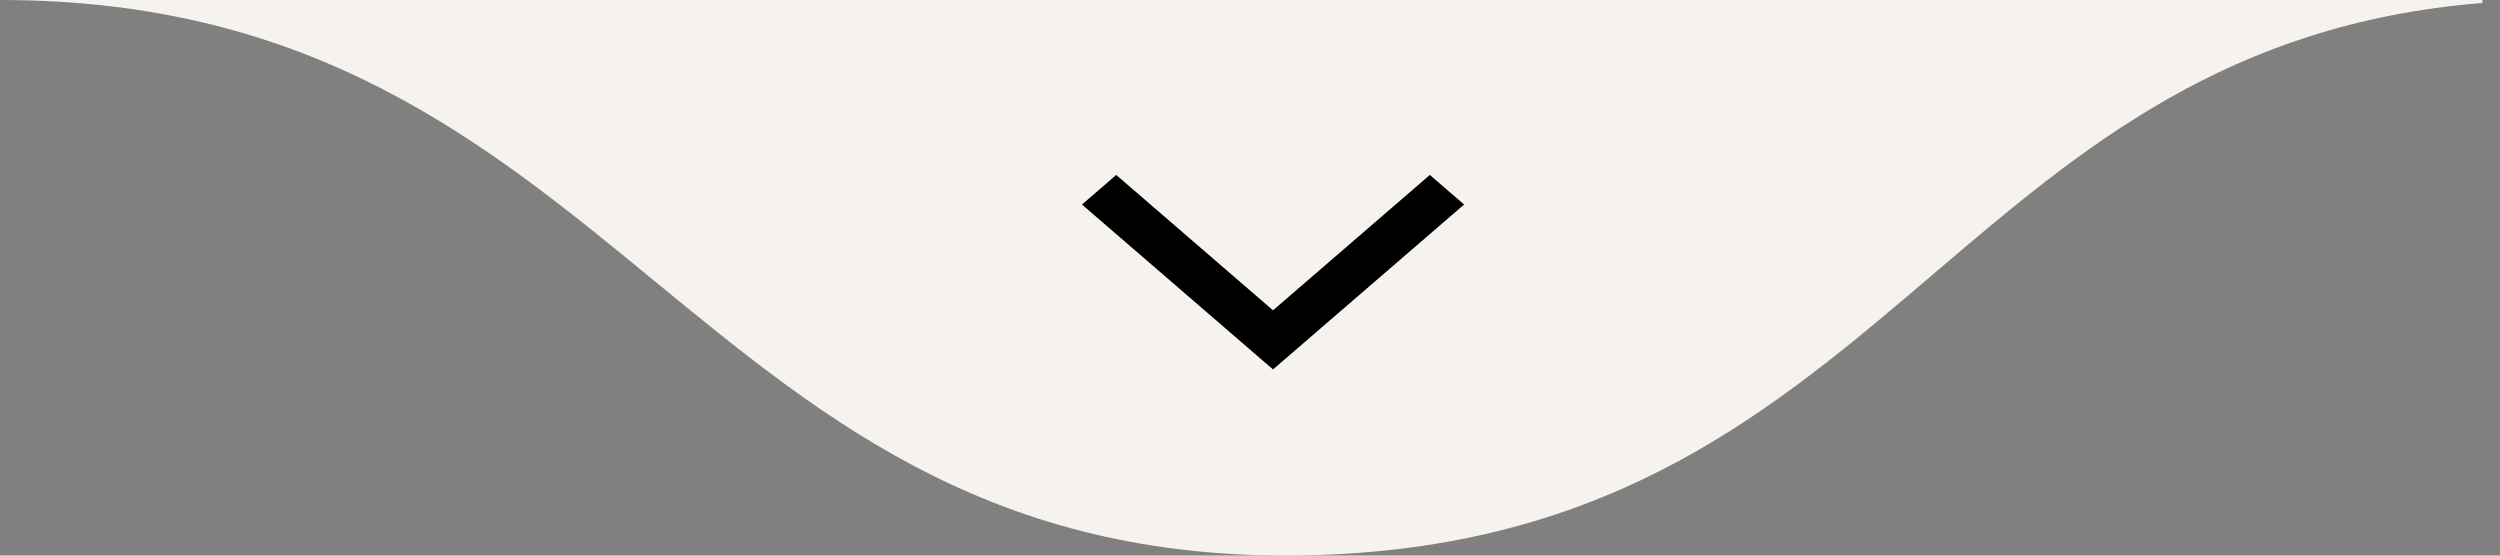 <svg xmlns="http://www.w3.org/2000/svg" width="90" height="20" viewBox="0 0 90 20" fill="none"><rect x="0" y="0" width="90" height="20" fill="#808080" stroke="none"/><path fill-rule="evenodd" clip-rule="evenodd" d="M89.366 0L0 0L0 0L0.013 0C11.246 0 17.435 5.083 23.572 10.124L23.572 10.124C29.831 15.264 36.036 20.361 47.484 19.98C58.152 19.625 63.898 14.727 69.596 9.87C74.909 5.34 80.181 0.846 89.366 0.106V0ZM40.183 6.302L38.954 7.363L45.829 13.296L52.703 7.363L51.474 6.302L45.829 11.175L40.183 6.302Z" fill="#F6F3EE"></path><path d="M40.184 6.302L38.955 7.363L45.829 13.296L52.703 7.363L51.474 6.302L45.829 11.175L40.184 6.302Z" fill="black"></path></svg>